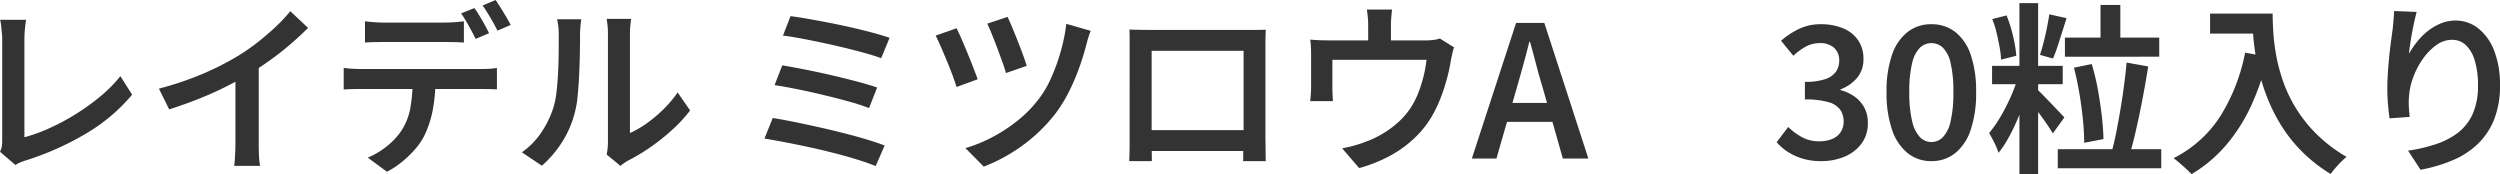 <svg xmlns="http://www.w3.org/2000/svg" width="272.48" height="19" viewBox="0 0 272.48 19">
  <path id="logo-product1" d="M4.06-.74a2.231,2.231,0,0,0,.2-.61,4.192,4.192,0,0,0,.04-.61V-12.98q0-.34-.04-.74t-.08-.77a5.466,5.466,0,0,0-.1-.63H6.9q-.08.52-.13,1.06t-.05,1.08V-2.32A17.964,17.964,0,0,0,9.43-3.3a24.119,24.119,0,0,0,2.85-1.52,24.325,24.325,0,0,0,2.69-1.93,15.156,15.156,0,0,0,2.21-2.23l1.28,2.02a19.322,19.322,0,0,1-5.03,4.24A31.143,31.143,0,0,1,6.82.22q-.18.06-.47.17A3.513,3.513,0,0,0,5.74.7ZM21.38-7.62a34.252,34.252,0,0,0,4.86-1.65,29.925,29.925,0,0,0,3.88-1.99,22.041,22.041,0,0,0,2.07-1.45q1.03-.81,1.95-1.68a16.623,16.623,0,0,0,1.56-1.67l1.94,1.82q-.9.9-1.96,1.81T33.47-10.7q-1.15.82-2.33,1.54-1.12.66-2.52,1.36T25.65-6.48q-1.57.62-3.15,1.12Zm8.34-2.46,2.54-.64v9.04q0,.42.01.91t.05.92a4.089,4.089,0,0,0,.1.65H29.58a6.429,6.429,0,0,0,.07-.65q.03-.43.05-.92t.02-.91Zm14.12-4.88q.48.06,1.02.1t1.02.04h6.66q.5,0,1.04-.04t1.04-.1v2.32q-.5-.04-1.04-.05t-1.04-.01H45.9q-.5,0-1.06.01t-1,.05ZM41.52-9.88q.42.06.91.09t.95.03h13.1q.32,0,.84-.02a5.44,5.44,0,0,0,.9-.1v2.34q-.36-.02-.85-.03t-.89-.01H43.38q-.44,0-.95.01t-.91.05Zm10,1.24a17.372,17.372,0,0,1-.32,3.48,10.816,10.816,0,0,1-.96,2.8,7.378,7.378,0,0,1-.97,1.38A11.394,11.394,0,0,1,47.89.35a9.682,9.682,0,0,1-1.65,1.09L44.14-.1a8.4,8.4,0,0,0,2.07-1.23A7.523,7.523,0,0,0,47.8-3.02a6.686,6.686,0,0,0,1-2.58,18.25,18.25,0,0,0,.24-3.04Zm4.24-7.76a9.14,9.14,0,0,1,.56.84q.3.5.58,1t.46.9l-1.46.62q-.3-.62-.74-1.41t-.84-1.37Zm2.32-.88q.26.38.57.88t.6.99q.29.49.47.85l-1.44.62q-.32-.64-.77-1.41t-.85-1.33ZM70.18-.44q.06-.28.1-.64a6.515,6.515,0,0,0,.04-.72V-13.56a8.9,8.9,0,0,0-.06-1.11q-.06-.47-.08-.55h2.66q0,.08-.06.55a9.094,9.094,0,0,0-.06,1.13V-2.78a10.711,10.711,0,0,0,1.79-1.03,14.471,14.471,0,0,0,1.82-1.52A13.186,13.186,0,0,0,77.92-7.2l1.36,1.96a16.083,16.083,0,0,1-2,2.15,22.715,22.715,0,0,1-2.4,1.9A20.428,20.428,0,0,1,72.48.24q-.3.18-.49.32T71.68.8ZM60.94-.68a8.26,8.26,0,0,0,2.15-2.21A10.579,10.579,0,0,0,64.36-5.5a8.566,8.566,0,0,0,.34-1.64q.12-.98.18-2.1t.07-2.22q.01-1.1.01-1.98a8.142,8.142,0,0,0-.05-.97q-.05-.41-.13-.77h2.64a2.332,2.332,0,0,0-.05.33q-.03.27-.06.63t-.03.74q0,.88-.02,2.04t-.08,2.38q-.06,1.22-.17,2.31a10.572,10.572,0,0,1-.33,1.85,11.061,11.061,0,0,1-1.36,3.11A11.785,11.785,0,0,1,63.12.78ZM90.22-15.52q.8.1,1.89.29t2.32.43q1.23.24,2.46.52t2.3.57q1.07.29,1.83.55l-.92,2.22q-.7-.26-1.74-.55t-2.24-.58q-1.2-.29-2.42-.55t-2.34-.47q-1.12-.21-1.96-.31Zm-.9,5.36q1.06.18,2.44.45t2.85.61q1.47.34,2.8.69t2.25.67L98.78-5.5a22.228,22.228,0,0,0-2.15-.7q-1.29-.36-2.75-.71T91-7.55Q89.58-7.84,88.48-8ZM88.28-4.42q1.02.16,2.3.42t2.67.57q1.39.31,2.73.65t2.51.69q1.17.35,1.99.67L99.5.82q-.82-.34-1.98-.7T95-.59q-1.36-.35-2.75-.65T89.6-1.78q-1.26-.24-2.22-.4Zm25.6-11.02q.18.38.47,1.07t.61,1.5q.32.81.59,1.55t.41,1.22l-2.26.78q-.12-.46-.38-1.18t-.56-1.52q-.3-.8-.59-1.52t-.51-1.16Zm9.06,1.52q-.14.34-.26.73t-.2.71q-.28,1.12-.75,2.46a23.34,23.34,0,0,1-1.12,2.65,15.686,15.686,0,0,1-1.47,2.41,17.16,17.16,0,0,1-2.33,2.49,18.349,18.349,0,0,1-2.7,1.97A18.116,18.116,0,0,1,111.28.88l-2-2.02a15.469,15.469,0,0,0,2.82-1.13,17.339,17.339,0,0,0,2.74-1.76,13.35,13.35,0,0,0,2.32-2.31,10.9,10.9,0,0,0,1.41-2.33,20.8,20.8,0,0,0,1.08-2.93,19.294,19.294,0,0,0,.63-3.08Zm-14.62-.28q.22.44.54,1.17t.66,1.56q.34.83.63,1.58t.47,1.25l-2.3.84q-.12-.38-.33-.97t-.48-1.26q-.27-.67-.55-1.33t-.52-1.2q-.24-.54-.4-.84Zm18.84.14q.6.02,1.11.03t.91.01h11.8q.52,0,1.04-.02-.02.42-.03.91t-.01.93v9.8q0,.28.01.71t.01.86q0,.43.01.75t.01.36h-2.48a2.949,2.949,0,0,0,.02-.49q0-.43.02-1t.02-1.09v-9.44H129.58v10.2q0,.42.01.81t.01.67V.28h-2.46q0-.06.01-.35t.02-.72q.01-.43.01-.86V-13.13Q127.18-13.64,127.16-14.06ZM140.5-3.1V-.82H128.38V-3.1Zm15.28-13.14q-.06.58-.09.96t-.03.78v2.82h-2.48V-14.5q0-.4-.03-.78t-.11-.96Zm6.76,4.12a6.308,6.308,0,0,0-.2.73q-.1.45-.16.75-.1.68-.28,1.41t-.41,1.46q-.23.73-.53,1.46a14.734,14.734,0,0,1-.68,1.43,10.874,10.874,0,0,1-1.99,2.59,12.383,12.383,0,0,1-2.75,2,16.091,16.091,0,0,1-3.34,1.33l-1.86-2.16a11.945,11.945,0,0,0,1.33-.3q.71-.2,1.27-.42a10.9,10.9,0,0,0,1.77-.84,10.542,10.542,0,0,0,1.67-1.21,8.441,8.441,0,0,0,1.36-1.53,9.134,9.134,0,0,0,.88-1.68,13.743,13.743,0,0,0,.59-1.84,14.6,14.6,0,0,0,.33-1.82H149.28v3.1q0,.32.02.72t.04.68h-2.48q.04-.34.07-.77t.03-.79V-11.3q0-.32-.02-.82a6.428,6.428,0,0,0-.08-.84q.5.04.97.06t1.03.02h10.56a6.3,6.3,0,0,0,.97-.06,4,4,0,0,0,.61-.14ZM164.48,0l4.82-14.78h3.08L177.18,0H174.4l-2.24-7.86q-.36-1.18-.68-2.42t-.66-2.44h-.08q-.3,1.22-.64,2.45t-.68,2.41L167.16,0Zm2.84-4V-6.06h6.98V-4ZM202.56.28A6.936,6.936,0,0,1,200.5,0a6.308,6.308,0,0,1-1.6-.74,5.712,5.712,0,0,1-1.2-1.04l1.26-1.66a7.117,7.117,0,0,0,1.48,1.1,3.818,3.818,0,0,0,1.9.46,3.62,3.62,0,0,0,1.4-.25,2.028,2.028,0,0,0,.93-.74A2.01,2.01,0,0,0,205-4.02a2.244,2.244,0,0,0-.37-1.3,2.355,2.355,0,0,0-1.29-.83,8.879,8.879,0,0,0-2.56-.29V-8.36a6.629,6.629,0,0,0,2.23-.3,2.306,2.306,0,0,0,1.16-.82,2.064,2.064,0,0,0,.35-1.18,1.811,1.811,0,0,0-.56-1.41,2.232,2.232,0,0,0-1.56-.51,3.135,3.135,0,0,0-1.52.38,6.585,6.585,0,0,0-1.36,1l-1.34-1.64a8.6,8.6,0,0,1,1.98-1.3,5.416,5.416,0,0,1,2.34-.5,6.247,6.247,0,0,1,2.43.44,3.662,3.662,0,0,1,1.64,1.29,3.505,3.505,0,0,1,.59,2.05,3.118,3.118,0,0,1-.67,2.04,4.394,4.394,0,0,1-1.83,1.28v.08a4.657,4.657,0,0,1,1.52.7,3.483,3.483,0,0,1,1.07,1.2,3.474,3.474,0,0,1,.39,1.68,3.67,3.67,0,0,1-.69,2.25,4.368,4.368,0,0,1-1.84,1.42A6.441,6.441,0,0,1,202.56.28Zm12,0a4.036,4.036,0,0,1-2.58-.87,5.515,5.515,0,0,1-1.7-2.54,12.245,12.245,0,0,1-.6-4.11,11.979,11.979,0,0,1,.6-4.08,5.316,5.316,0,0,1,1.7-2.48,4.13,4.13,0,0,1,2.58-.84,4.161,4.161,0,0,1,2.6.84,5.254,5.254,0,0,1,1.69,2.48,12.165,12.165,0,0,1,.59,4.08,12.436,12.436,0,0,1-.59,4.11,5.451,5.451,0,0,1-1.69,2.54A4.066,4.066,0,0,1,214.56.28Zm0-2.08a1.754,1.754,0,0,0,1.24-.51,3.555,3.555,0,0,0,.85-1.71,13.365,13.365,0,0,0,.31-3.22,13.087,13.087,0,0,0-.31-3.21,3.315,3.315,0,0,0-.85-1.65,1.812,1.812,0,0,0-1.24-.48,1.788,1.788,0,0,0-1.22.48,3.371,3.371,0,0,0-.86,1.65,12.694,12.694,0,0,0-.32,3.21,12.963,12.963,0,0,0,.32,3.22,3.616,3.616,0,0,0,.86,1.71A1.731,1.731,0,0,0,214.56-1.8ZM233-16.74h2.16v4.76H233Zm-3.88,3.56H239.4v2.08H229.12Zm-.78,12.16h11.28V1.06H228.34ZM230.1-9.9l1.94-.4a24.265,24.265,0,0,1,.67,2.78q.27,1.48.43,2.88t.18,2.52l-2.1.4q0-1.12-.14-2.53t-.39-2.89Q230.44-8.62,230.1-9.9Zm5.74-.56,2.36.42q-.2,1.24-.44,2.56t-.51,2.62q-.27,1.3-.55,2.47T236.14-.3l-1.92-.44q.26-.94.5-2.15t.46-2.52q.22-1.31.39-2.61T235.84-10.46Zm-11.68-6.48h2.04V1.72h-2.04Zm-2.98,6.84h7.7v2h-7.7Zm2.9,1,1.34.58q-.26,1.02-.64,2.11t-.84,2.16q-.46,1.07-.98,2.01a10.673,10.673,0,0,1-1.08,1.62,6.738,6.738,0,0,0-.45-1.1q-.31-.62-.57-1.06a13.394,13.394,0,0,0,1.27-1.83,20.313,20.313,0,0,0,1.14-2.25A18.1,18.1,0,0,0,224.08-9.1Zm1.94,1.5a8.807,8.807,0,0,1,.64.61q.42.43.91.94t.9.94q.41.43.59.63L227.8-2.74q-.22-.38-.58-.91t-.78-1.1q-.42-.57-.81-1.07t-.65-.82Zm-4.82-7.6,1.56-.4a15.652,15.652,0,0,1,.71,2.27,13.36,13.36,0,0,1,.35,2.13l-1.66.42a9.306,9.306,0,0,0-.16-1.36q-.14-.76-.33-1.57A9.775,9.775,0,0,0,221.2-15.2Zm6.22-.52,1.88.42q-.24.76-.5,1.57t-.5,1.55a13.256,13.256,0,0,1-.48,1.28l-1.42-.4q.2-.6.4-1.38t.36-1.58Q227.32-15.06,227.42-15.72Zm17.52-.08h5.66v2.18h-5.66Zm4.6,0h2.22q0,.94.08,2.15a21.483,21.483,0,0,0,.34,2.58,18.686,18.686,0,0,0,.78,2.82,15.107,15.107,0,0,0,1.41,2.88,15.219,15.219,0,0,0,2.22,2.75,16.319,16.319,0,0,0,3.23,2.44,5.719,5.719,0,0,0-.58.52q-.34.34-.65.7t-.51.64a16.569,16.569,0,0,1-3.31-2.63,16.007,16.007,0,0,1-2.33-3.08,19.539,19.539,0,0,1-1.52-3.28,22.512,22.512,0,0,1-.88-3.21,25.383,25.383,0,0,1-.4-2.92Q249.54-14.8,249.54-15.8Zm-.78,4.26,2.46.44a27.2,27.2,0,0,1-1.84,5.42,18.6,18.6,0,0,1-2.74,4.27,15.051,15.051,0,0,1-3.72,3.11q-.2-.22-.56-.55t-.74-.66q-.38-.33-.66-.53a12.957,12.957,0,0,0,5.08-4.55A20.309,20.309,0,0,0,248.76-11.54Zm18.7-4.44q-.12.42-.25,1.01t-.25,1.23q-.12.64-.21,1.25t-.13,1.07a10.237,10.237,0,0,1,.86-1.28,7.127,7.127,0,0,1,1.16-1.17,5.875,5.875,0,0,1,1.43-.85,4.205,4.205,0,0,1,1.63-.32,3.923,3.923,0,0,1,2.48.86,5.677,5.677,0,0,1,1.73,2.44,10.136,10.136,0,0,1,.63,3.76,9.957,9.957,0,0,1-.62,3.67,7.564,7.564,0,0,1-1.76,2.68,8.973,8.973,0,0,1-2.74,1.8,16.539,16.539,0,0,1-3.54,1.05L266.52-.86a17.514,17.514,0,0,0,3.04-.71,8.151,8.151,0,0,0,2.42-1.26,5.307,5.307,0,0,0,1.59-2.05,7.452,7.452,0,0,0,.57-3.08,9.293,9.293,0,0,0-.34-2.68,3.8,3.8,0,0,0-.97-1.71,2.157,2.157,0,0,0-1.53-.59,2.9,2.9,0,0,0-1.72.59,6.274,6.274,0,0,0-1.47,1.52,8.579,8.579,0,0,0-1.04,2.01,7.44,7.44,0,0,0-.45,2.08,7.847,7.847,0,0,0-.02.98q.02.52.1,1.22l-2.2.16q-.08-.58-.16-1.44t-.08-1.84q0-.72.05-1.53t.13-1.66q.08-.85.19-1.69t.21-1.56q.06-.54.1-1.06t.06-.92Z" transform="translate(-4.06 17.28)" opacity="0.8"/>
</svg>
